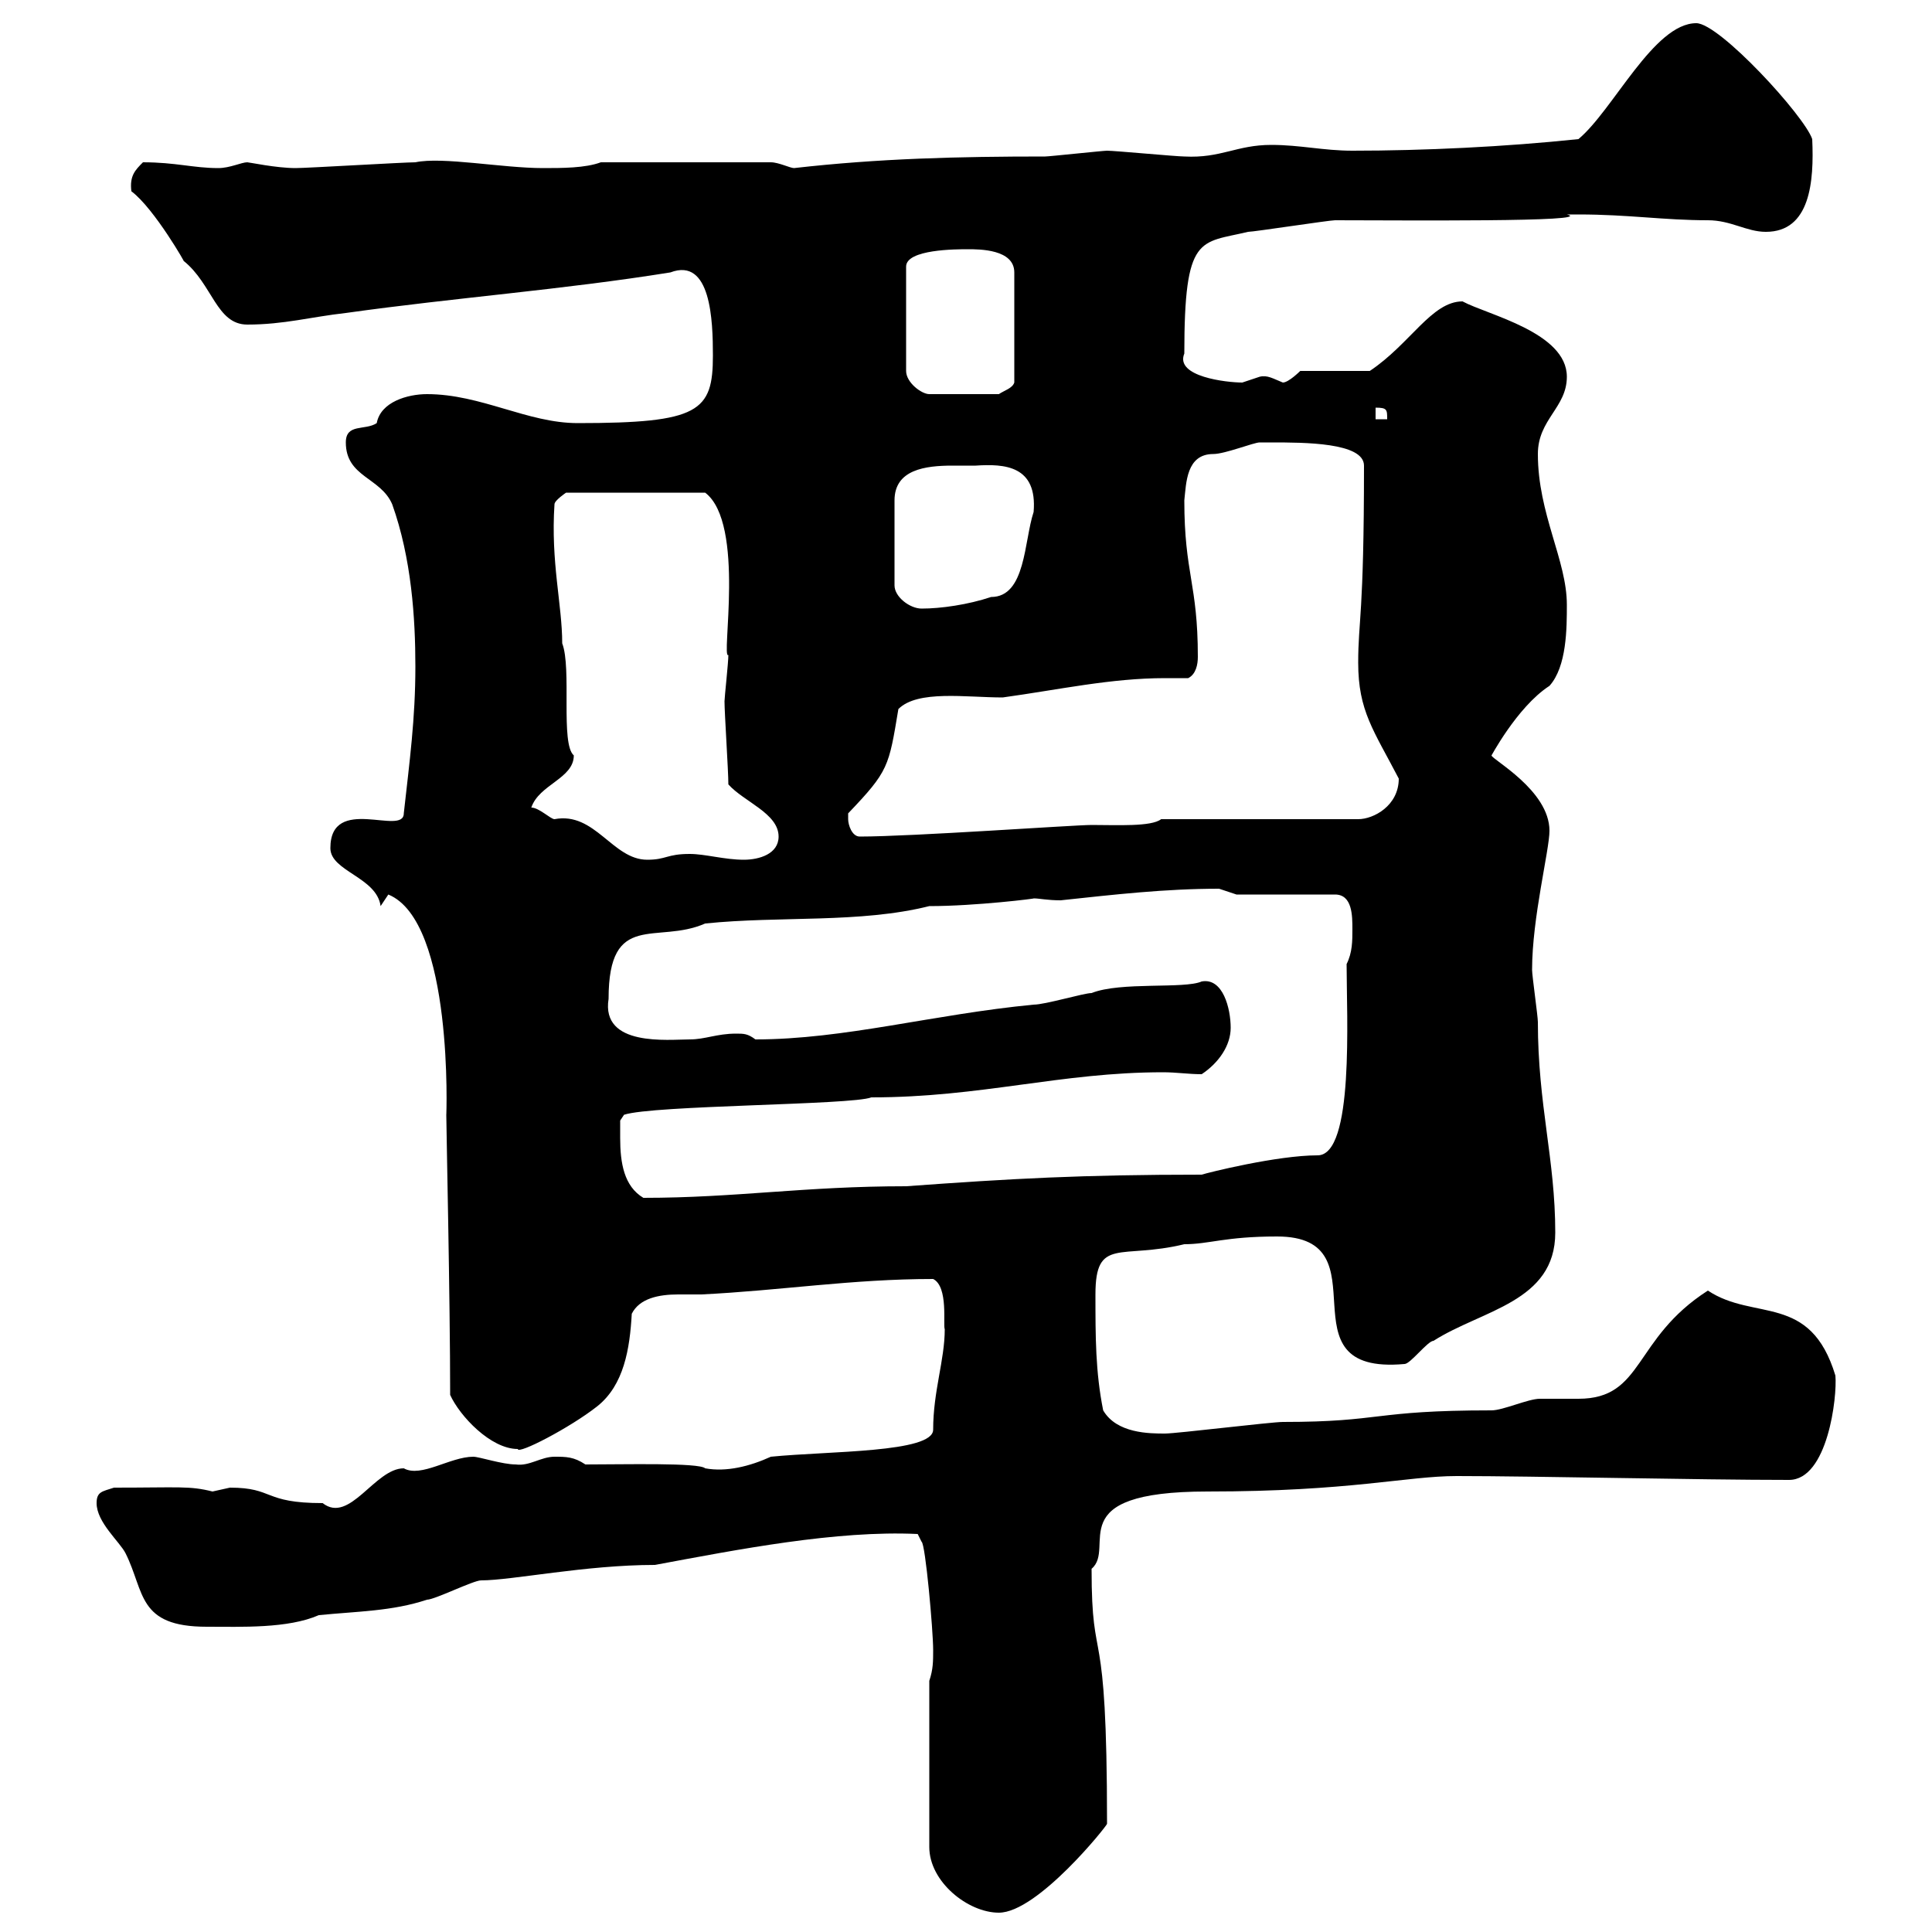 <svg xmlns="http://www.w3.org/2000/svg" xmlns:xlink="http://www.w3.org/1999/xlink" width="300" height="300"><path d="M144.30 261L144.30 286.80C144.30 292.20 150.30 297 155.10 297C161.10 297 171.90 283.50 171.90 283.20C171.90 249.60 169.50 260.10 169.50 243.60C173.40 240.30 164.40 231.60 187.50 231.60C209.70 231.60 218.40 229.20 226.20 229.20C238.20 229.20 263.70 229.80 277.80 229.80C283.80 229.80 285.30 216.90 285 213.60C281.10 200.70 272.40 205.20 265.20 200.40C253.50 207.90 255.30 217.20 245.10 217.20C243.30 217.20 241.50 217.20 239.10 217.20C237.30 217.20 233.40 219 231.60 219C213 219 214.80 220.80 199.20 220.80C197.40 220.80 182.70 222.60 180.90 222.60C178.50 222.60 173.40 222.60 171.30 219C170.10 213 170.10 207.60 170.10 201C170.10 192 174 195.60 183.90 193.20C187.80 193.20 190.20 192 198.30 192C215.40 192 198.30 213.60 218.10 211.80C219 211.80 221.70 208.20 222.60 208.20C230.10 203.40 241.50 202.20 241.50 191.40C241.50 180 238.80 171.60 238.80 158.70C238.80 157.80 237.90 151.50 237.90 150.60C237.90 142.50 240.60 132 240.60 129C240.60 122.70 231.60 117.90 231.60 117.30C231.30 117.90 235.50 109.80 240.60 106.50C243.30 103.50 243.30 97.50 243.30 93.90C243.30 87 238.80 79.80 238.80 70.50C238.80 65.10 243.30 63.30 243.30 58.50C243.30 51.60 231 48.90 227.10 46.80C222.30 46.80 219 53.40 212.70 57.60L201.90 57.60C201.90 57.60 200.10 59.40 199.20 59.40C197.70 58.80 196.80 58.20 195.60 58.50C195.60 58.50 192.90 59.40 192.90 59.40C190.50 59.40 182.40 58.50 183.90 54.90C183.90 36.30 186.30 37.80 193.80 36C194.70 36 206.40 34.20 207.30 34.20C217.20 34.20 248.10 34.50 243.30 33.30C243.90 33.30 244.20 33.30 245.10 33.30C252.90 33.30 258.30 34.20 265.20 34.20C268.80 34.20 271.20 36 274.20 36C281.10 36 281.70 28.20 281.40 21.60C280.20 18 267 3.60 263.40 3.60C256.80 3.60 250.50 17.10 245.10 21.60C233.70 22.80 221.10 23.40 210 23.40C205.50 23.40 201.90 22.50 197.40 22.50C192 22.50 189.60 24.60 183.90 24.30C182.70 24.30 173.10 23.40 171.90 23.40C171.30 23.40 162.90 24.30 162.30 24.30C148.80 24.30 136.50 24.60 123.30 26.10C122.70 26.10 120.90 25.20 119.70 25.20L93.30 25.20C90.90 26.10 87.30 26.10 84.30 26.10C78 26.10 68.70 24.30 64.50 25.20C62.70 25.20 47.70 26.10 45.90 26.10C42.90 26.10 38.70 25.20 38.40 25.20C37.50 25.20 35.70 26.10 33.90 26.10C30 26.10 27.30 25.20 22.20 25.20C21 26.40 20.10 27.30 20.40 29.70C24 32.40 29.10 41.40 28.50 40.50C33 44.10 33.60 50.40 38.40 50.40C44.10 50.40 48.30 49.20 53.70 48.60C70.80 46.20 87.30 45 104.10 42.30C110.40 39.90 110.70 49.80 110.70 55.20C110.70 63.90 108.60 65.70 89.70 65.70C81.90 65.70 74.70 61.20 66.30 61.20C63.30 61.20 59.10 62.40 58.50 65.70C56.70 66.90 53.70 65.70 53.70 68.70C53.70 74.10 59.10 74.10 60.90 78.30C63.90 86.70 64.50 96 64.50 103.50C64.50 111.60 63.60 118.20 62.70 126.30C62.70 129.90 51.30 123.30 51.30 131.70C51.30 135.30 58.50 136.20 59.10 140.70L60.30 138.90C70.50 143.10 69.30 173.70 69.30 173.10C69.30 174.90 69.90 201.90 69.90 216.60C71.40 219.90 76.20 225 80.40 225C80.40 225.90 88.50 221.70 92.70 218.40C96.90 215.10 97.80 209.40 98.10 204C99.30 201.60 102.30 201 105.30 201C106.80 201 107.70 201 108.90 201C121.20 200.40 132.30 198.60 144.90 198.60C147.30 199.80 146.40 205.80 146.70 206.40C146.70 211.20 144.90 216 144.90 222C144.90 225.60 128.70 225.30 119.70 226.20C116.40 227.70 112.80 228.60 109.50 228C108.60 227.10 96.90 227.40 90.90 227.40C89.10 226.20 87.90 226.20 86.10 226.20C84 226.20 82.20 227.70 80.10 227.40C78 227.40 74.40 226.20 73.50 226.20C69.90 226.20 65.40 229.50 62.70 228C58.20 228 54.30 236.70 50.10 233.40C40.80 233.40 42.60 231 35.70 231C35.70 231 33 231.60 33 231.60C29.40 230.70 27.90 231 17.70 231C15.90 231.60 15 231.60 15 233.40C15 236.40 18.60 239.40 19.50 241.20C22.50 247.20 21.30 252.60 32.10 252.60C37.50 252.60 44.70 252.90 49.50 250.80C55.50 250.20 60.90 250.20 66.30 248.40C67.50 248.40 73.50 245.40 74.70 245.40C79.50 245.40 90.90 243 101.70 243C114.60 240.60 129.90 237.60 142.50 238.20L143.10 239.40C143.70 239.70 144.90 253.20 144.90 256.20C144.90 258 144.90 259.20 144.30 261ZM96.30 176.70C96.30 175.80 96.30 174 96.30 174L96.90 173.10C101.40 171.60 132.30 171.60 135.30 170.40C152.40 170.40 164.70 166.50 180.60 166.50C182.70 166.50 184.50 166.80 186.60 166.80C189.30 165 191.10 162.30 191.10 159.60C191.10 156.60 189.90 151.80 186.60 152.40C183.90 153.60 174 152.40 169.50 154.20C168.30 154.20 162.30 156 160.50 156C144.90 157.50 131.10 161.40 117.30 161.40C116.10 160.50 115.50 160.50 114.30 160.50C111.30 160.50 109.50 161.40 107.10 161.40C103.80 161.40 93.30 162.60 94.50 155.10C94.50 141.30 102 146.70 109.50 143.40C121.20 142.20 133.50 143.40 144.30 140.70C151.50 140.70 161.10 139.50 160.50 139.50C161.40 139.50 162.60 139.80 164.70 139.80C173.10 138.90 180.90 138 189.30 138C189.30 138 192 138.90 192 138.90L207.30 138.90C210 138.90 210 142.20 210 144.30C210 146.10 210 147.90 209.10 149.70C209.10 157.80 210.30 179.40 204.60 179.40C198.30 179.40 187.50 182.10 186.60 182.40C168 182.40 157.20 183 140.70 184.20C124.80 184.20 114.30 186 99.90 186C96.90 184.20 96.30 180.60 96.30 176.70ZM82.50 125.40C83.70 121.80 89.10 120.90 89.10 117.30C87 115.50 88.80 103.80 87.30 99.90C87.30 93.90 85.50 87.30 86.10 78.30C86.10 77.70 87.90 76.50 87.90 76.50L109.50 76.50C115.80 81.30 111.90 102.60 113.10 101.70C113.10 102.90 112.50 108.30 112.50 108.90C112.50 110.70 113.10 119.70 113.10 121.80C115.50 124.50 120.90 126.30 120.90 129.90C120.90 132.60 117.90 133.50 115.50 133.50C112.50 133.50 109.50 132.60 107.10 132.60C103.50 132.60 103.50 133.50 100.50 133.50C95.10 133.50 92.40 126 86.10 127.20C85.50 127.20 83.70 125.40 82.50 125.40ZM131.70 127.20C131.70 127.20 131.70 126.30 131.70 126.30C138 119.70 138 119.10 139.50 110.10C142.50 107.10 150 108.30 155.70 108.30C164.40 107.10 172.50 105.30 180.90 105.30C182.10 105.30 183.30 105.30 184.50 105.30C185.70 104.70 186 103.20 186 102C186 90.60 183.90 89.10 183.90 77.70C184.20 75 184.20 70.50 188.40 70.50C190.20 70.50 194.70 68.70 195.60 68.70C195.90 68.70 196.80 68.70 197.40 68.70C202.50 68.70 211.80 68.70 211.80 72.30C211.80 95.70 210.90 96.30 210.90 102.90C210.90 110.40 213.30 113.40 217.20 120.90C217.20 125.10 213.30 127.20 210.90 127.20L180.30 127.20C178.80 128.40 173.40 128.10 169.50 128.10C166.80 128.10 141.60 129.90 133.50 129.90C132.30 129.90 131.70 128.10 131.70 127.20ZM151.50 72.30C156 72 161.10 72.30 160.50 79.50C159 84 159.30 92.70 153.90 92.70C150.30 93.90 146.10 94.50 143.10 94.50C141.30 94.50 138.90 92.70 138.90 90.90L138.90 77.70C138.90 72.90 143.70 72.30 147.90 72.30C149.10 72.30 150.30 72.30 151.50 72.30ZM213.60 63.30C215.40 63.30 215.40 63.60 215.40 65.10L213.60 65.10ZM150.30 38.70C152.10 38.70 157.50 38.70 157.50 42.30L157.50 59.40C157.20 60.30 156 60.60 155.10 61.20L144.30 61.20C143.10 61.20 140.70 59.40 140.70 57.60L140.70 41.40C140.70 38.70 148.50 38.70 150.30 38.70Z"/></svg>